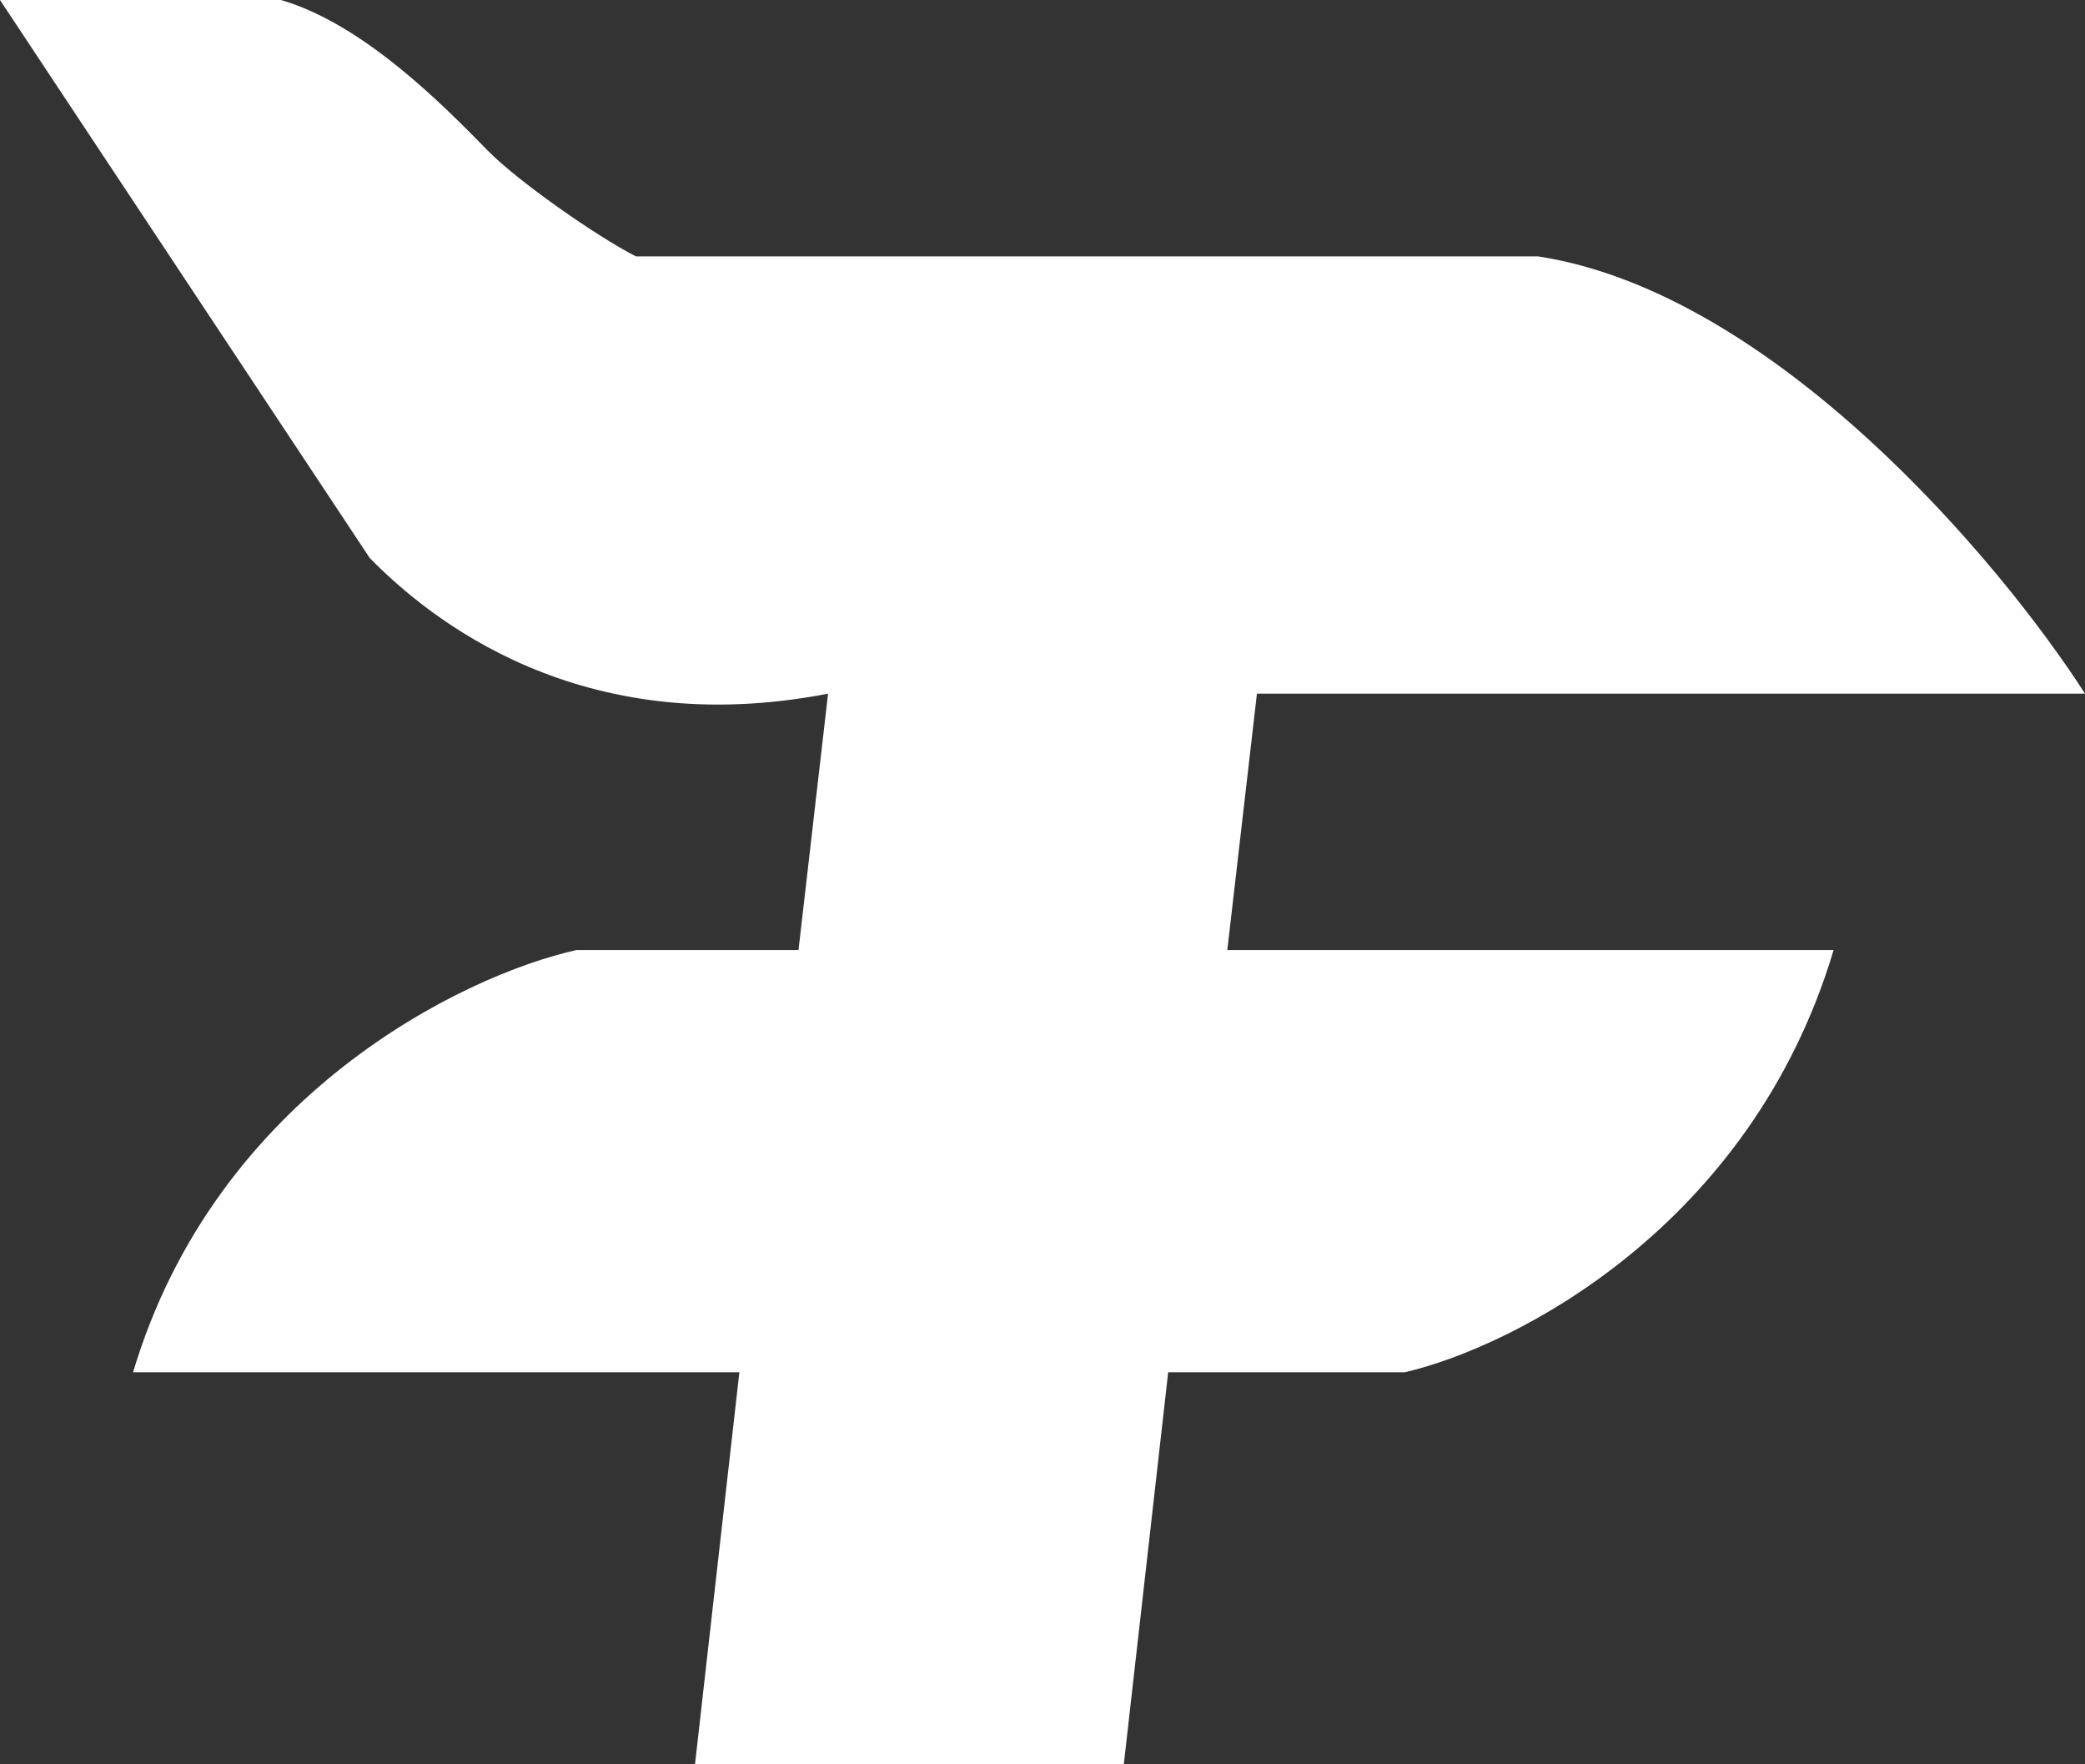 <svg width="39" height="33" viewBox="0 0 39 33" fill="none" xmlns="http://www.w3.org/2000/svg">
<rect x="0" y="0" width="39" height="33" fill="#333333" stroke="none"/>
<path d="M14.936 17.769L15.489 12.974C10.843 13.877 8.021 11.564 6.915 10.436L0 0H5.255C6.804 0.451 8.298 1.974 9.128 2.821C9.681 3.385 11.156 4.419 11.894 4.795H28.766C33.191 5.472 37.433 10.53 39 12.974H23.511L22.957 17.769H34.298C32.749 22.959 28.305 25.197 26.277 25.667H21.851L21.021 33H13L13.83 25.667H2.489C4.038 20.477 8.667 18.239 10.787 17.769H14.936Z" fill="white"/>
</svg>

